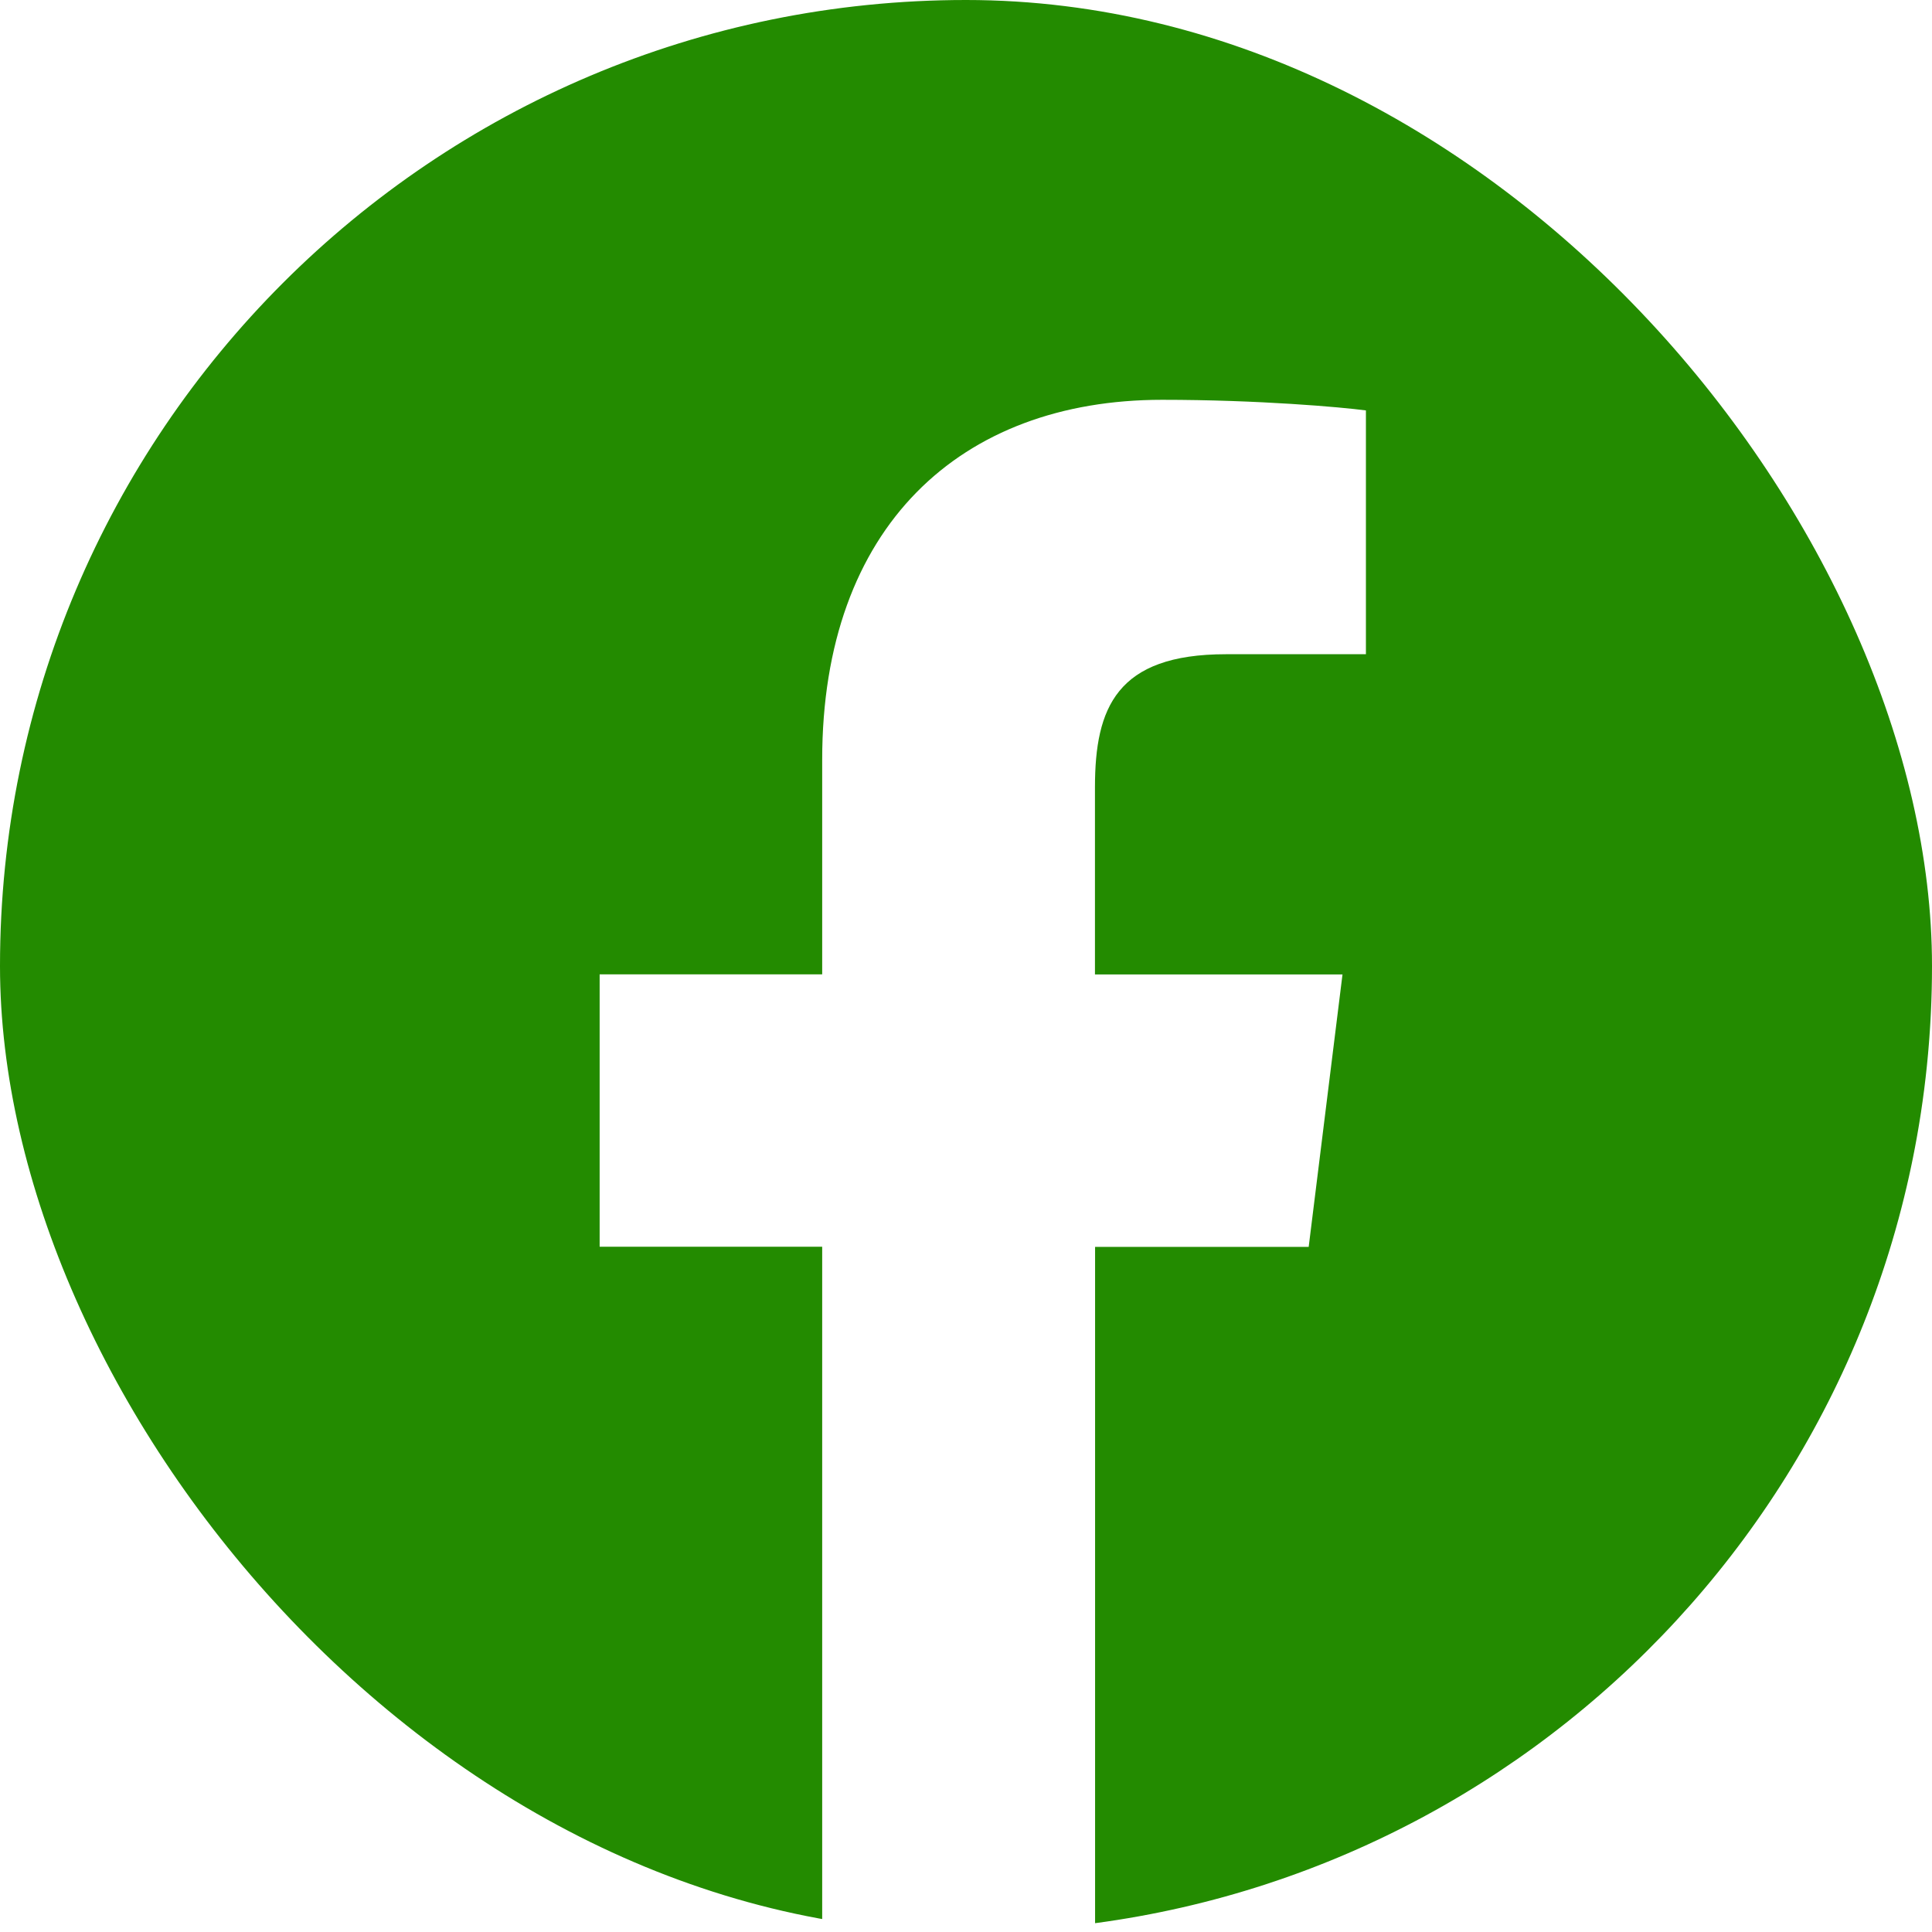<?xml version="1.0" encoding="UTF-8"?>
<svg xmlns="http://www.w3.org/2000/svg" width="16" height="16" viewBox="0 0 16 16" fill="none">
  <g clip-path="url(#clip0_12349_3866)">
    <path d="M8 0C12.418 0 16 3.582 16 8C16 12.056 12.982 15.404 9.069 15.927V10.326H10.838L11.118 8.07H9.068V6.516C9.069 5.864 9.245 5.418 10.153 5.418H11.312V3.399C11.112 3.372 10.424 3.311 9.624 3.311C7.954 3.311 6.809 4.361 6.809 6.292V8.069H4.966V10.325H6.809V15.911C2.955 15.336 0 12.013 0 8C0 3.582 3.582 0 8 0Z" fill="#238B00"></path>
  </g>
  <defs>
    <clipPath id="clip0_12349_3866">
      <rect width="16" height="16" rx="8" fill="white"></rect>
    </clipPath>
  </defs>
</svg>
